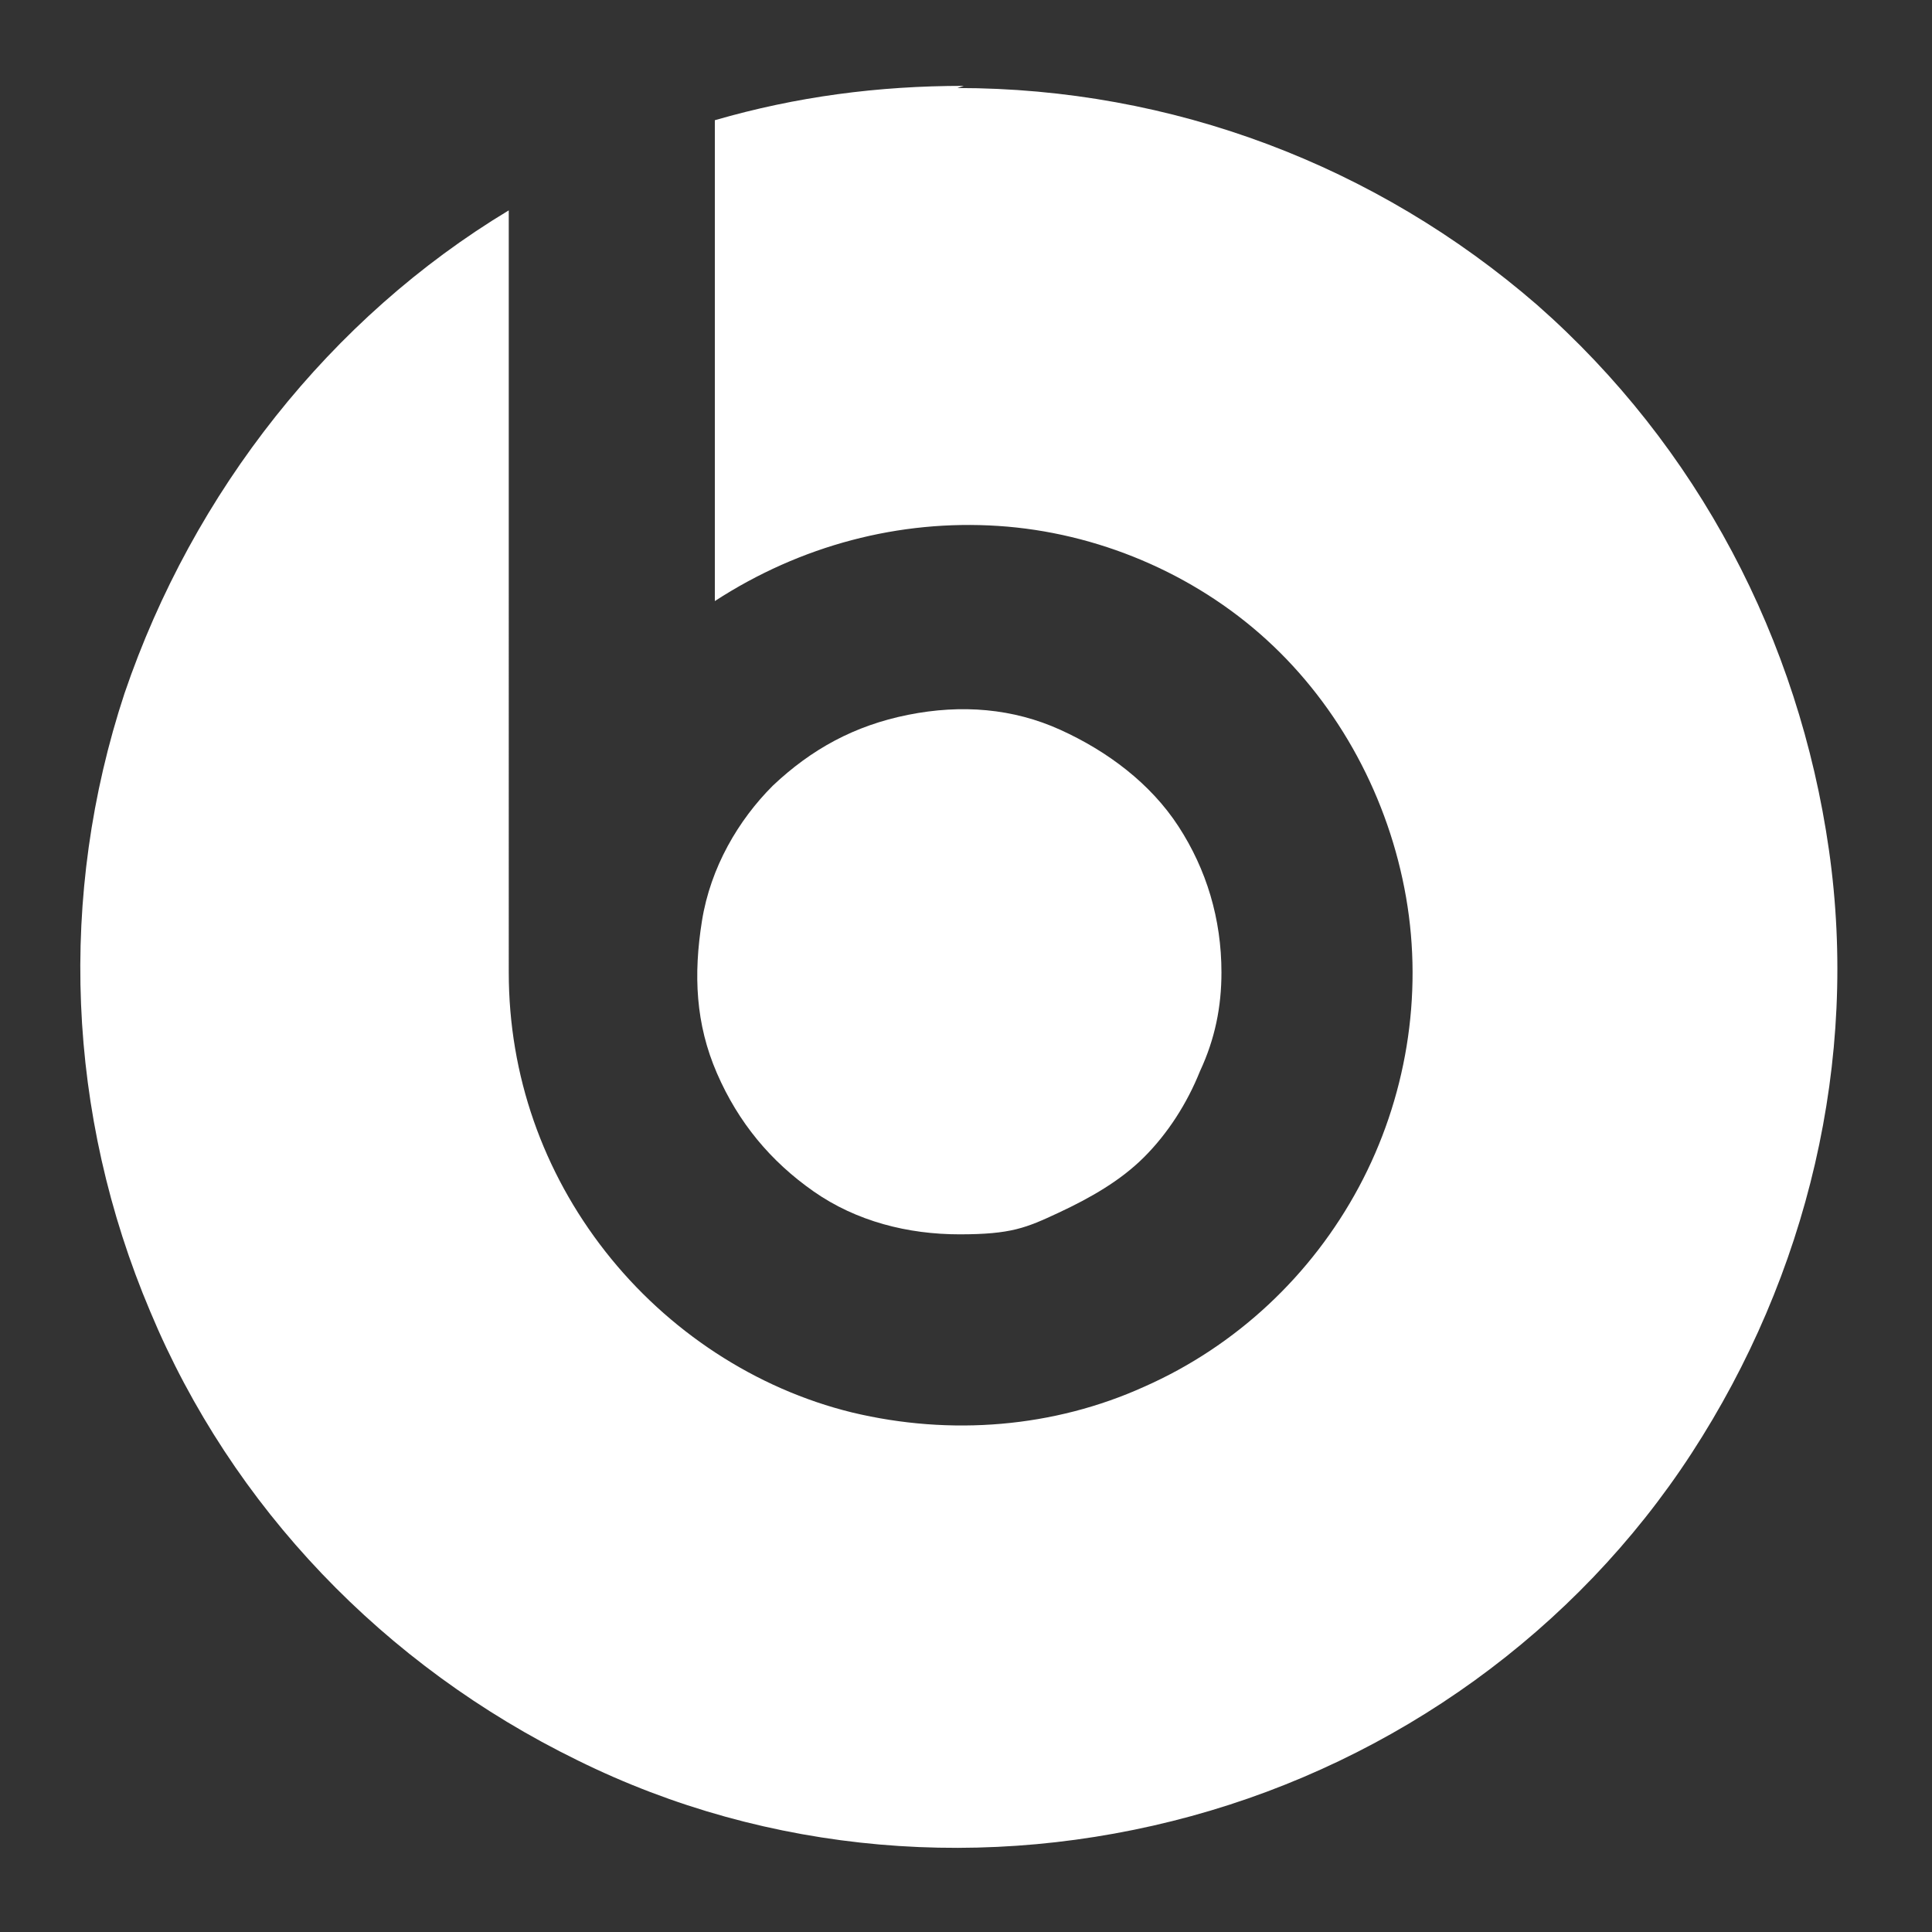 <svg xmlns="http://www.w3.org/2000/svg" id="Layer_2" version="1.1" viewBox="0 0 90 90"><rect x="0" y="0" width="90" height="90" fill="#333333" stroke="none"/><defs><style>.st0{fill:#fff}</style></defs><g id="Layer_1-2"><path d="M44.9 4c-4 0-7.8.5-11.6 1.6V28c4-2.6 8.6-3.8 13.2-3.5s9.1 2.2 12.5 5.3 5.7 7.4 6.5 12c.8 4.6 0 9.4-2.2 13.5s-5.7 7.4-10 9.3c-4.2 1.9-9 2.3-13.6 1.2-4.5-1.1-8.6-3.8-11.5-7.5s-4.5-8.2-4.5-13V9.8C15.4 14.8 9 22.9 5.8 32.3 2.7 41.7 3.1 51.9 7 61.1c3.8 9.1 10.9 16.5 19.9 20.9 8.9 4.4 19.1 5.2 28.6 2.6S73.4 76 78.8 67.7s7.8-18.3 6.4-28.1c-1.4-9.8-6.1-18.8-13.6-25.4-7.5-6.5-17-10.1-27-10.1Z" class="st0"/><path d="M56.9 45.3c0-2.5-.7-4.8-2-6.8S51.6 35 49.4 34s-4.6-1.2-7.1-.7-4.5 1.6-6.3 3.3c-1.6 1.6-2.9 3.8-3.3 6.3s-.3 4.8.7 7.1 2.5 4.1 4.5 5.5 4.4 2 6.8 2 3.1-.3 4.6-1 2.9-1.5 4-2.6 2-2.5 2.6-4c.7-1.5 1-3 1-4.6Z" class="st0"/></g></svg>